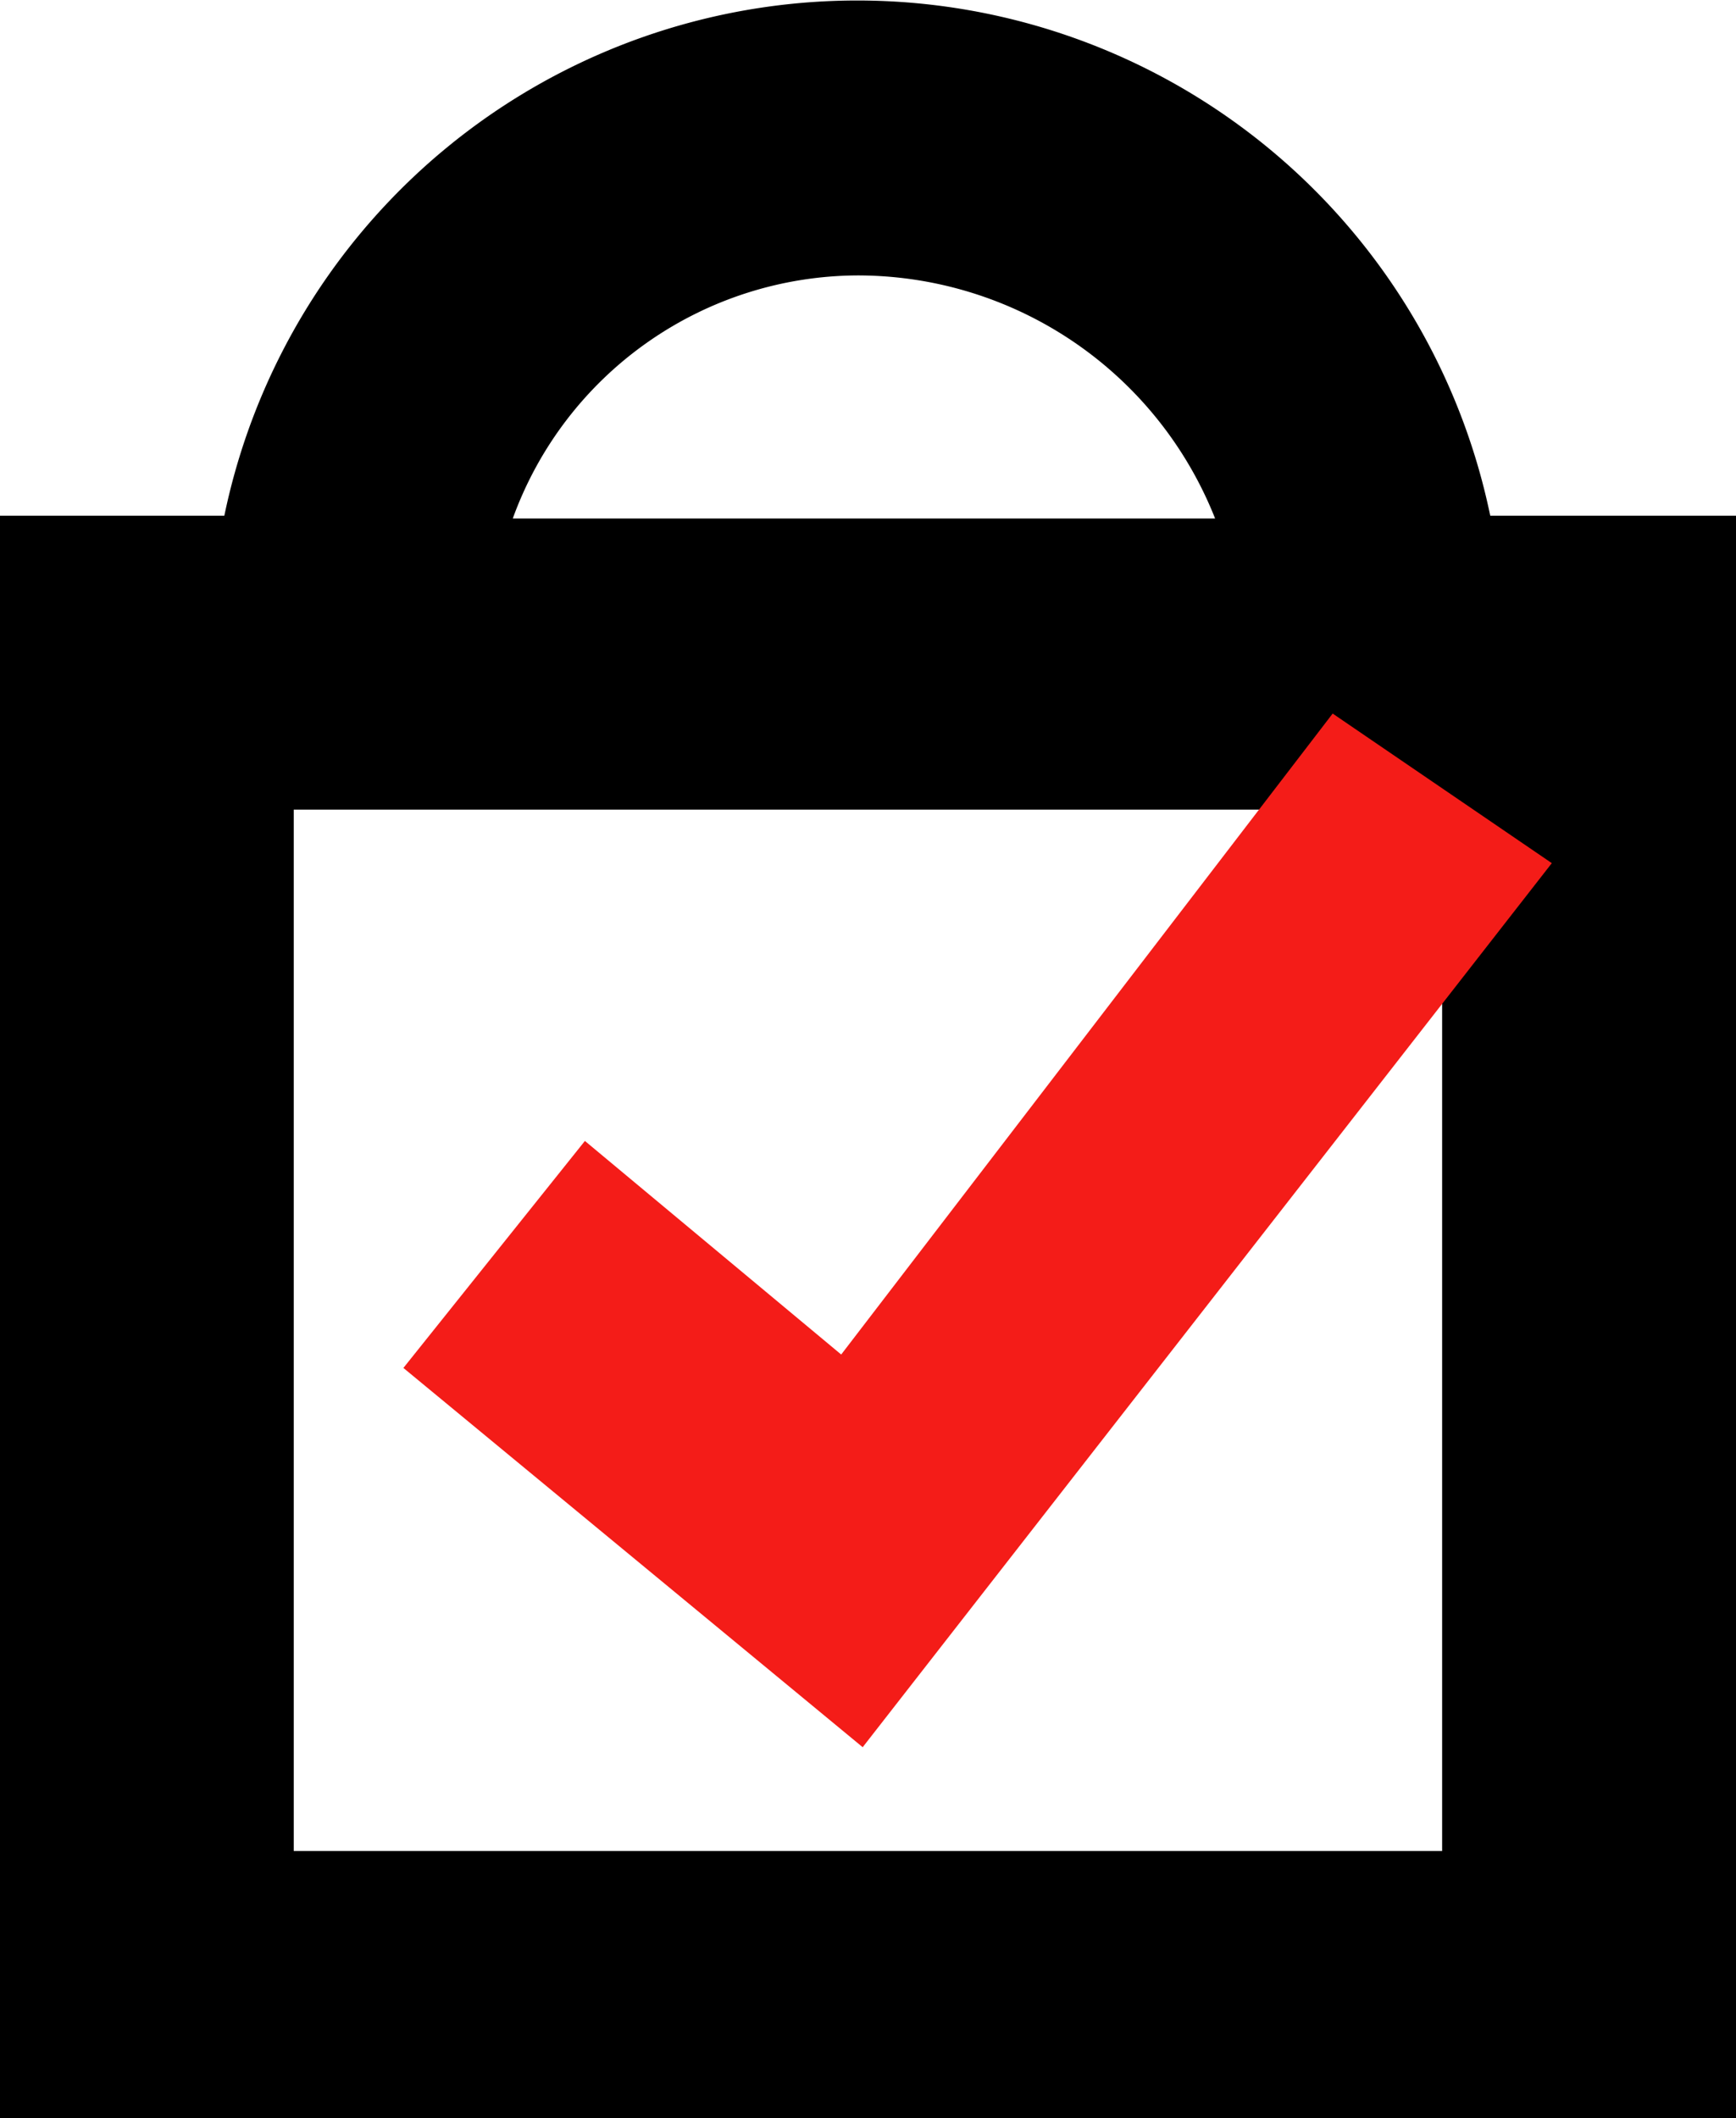 <?xml version="1.0" encoding="UTF-8"?>
<svg xmlns="http://www.w3.org/2000/svg" width="60.963" height="74.379" viewBox="0 0 60.963 74.379">
  <g transform="translate(0 0)">
    <path d="M52.333,18.11a22.7,22.7,0,0,0-44.455,0H0V74.379H60.963V18.11ZM30.105,9.672a13.5,13.5,0,0,1,12.566,8.536H18.007a12.931,12.931,0,0,1,12.1-8.536M50.643,65H10.315V28.43H50.643Z" transform="translate(0 0)"></path>
    <path d="M305.736,483.1l-17.259,22.508-9-7.5-6.374,7.971,16.129,13.318,24.2-31.044Z" transform="translate(-258.937 -458.043)" fill="#f41c18"></path>
  </g>
</svg>
